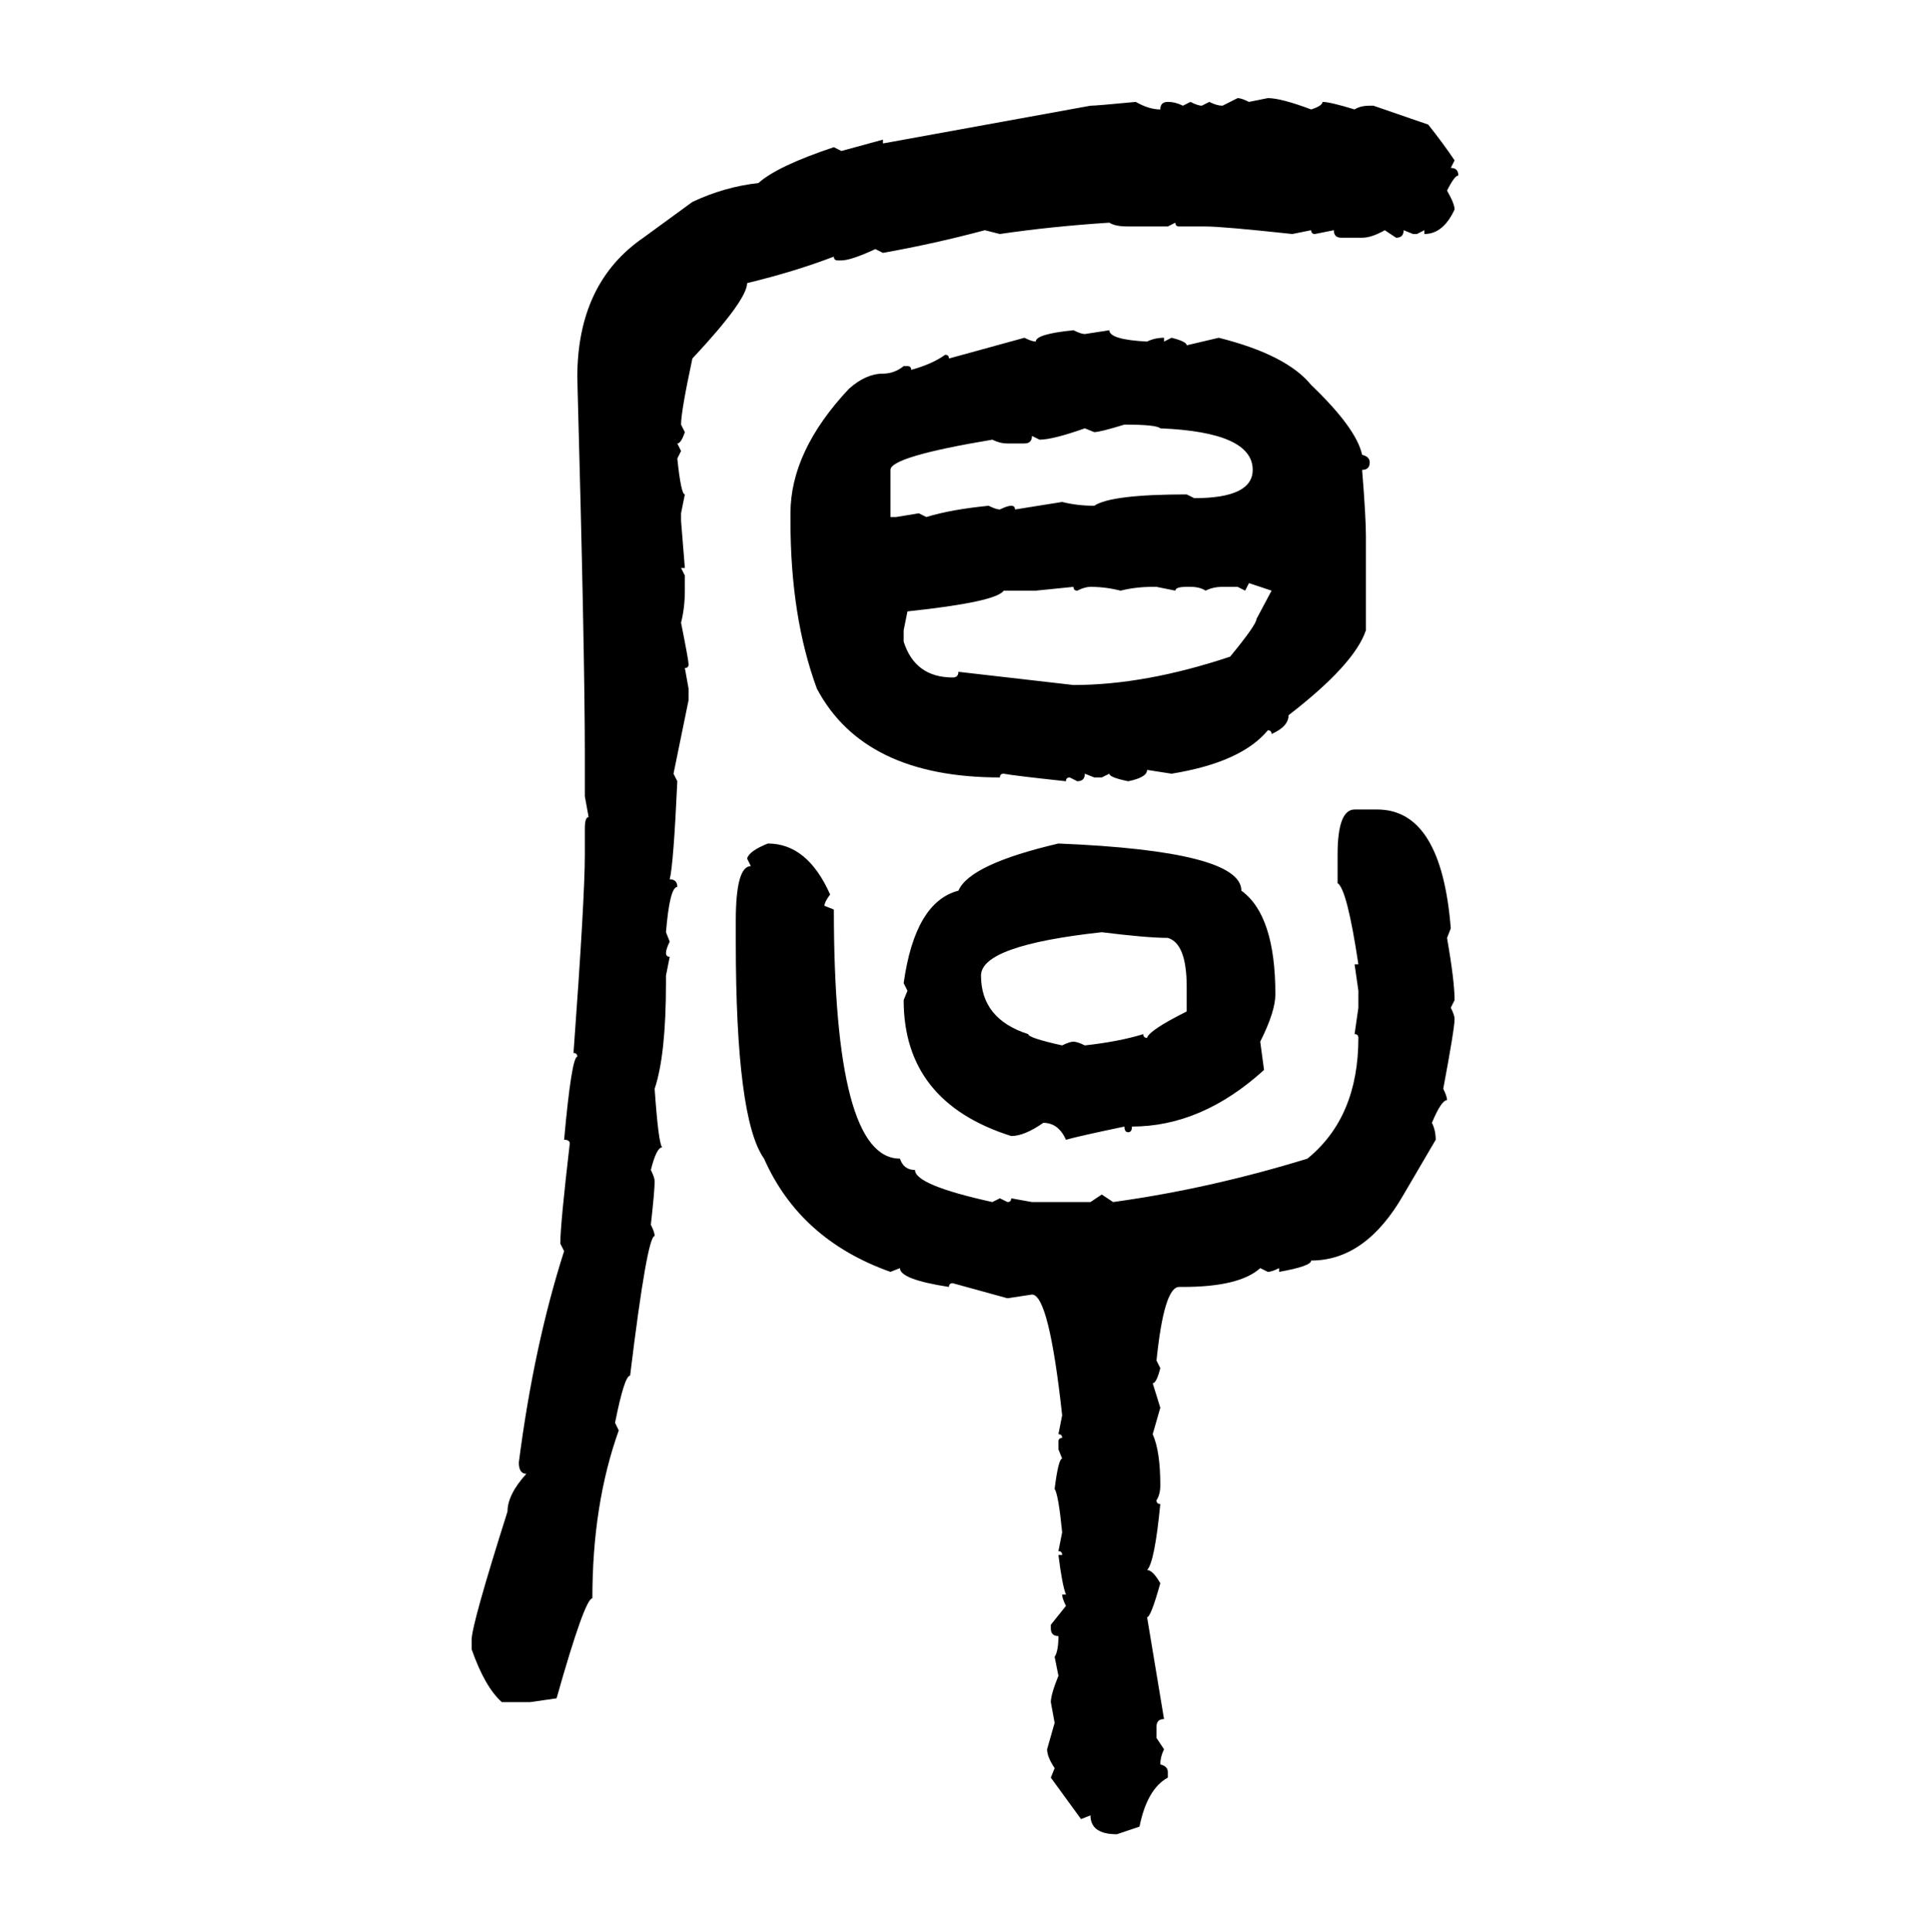 <svg xmlns="http://www.w3.org/2000/svg" xmlns:xlink="http://www.w3.org/1999/xlink" width="299.707" height="300"><path d="M189.84 16.41L192.19 15.23Q192.77 15.23 193.95 15.82L193.95 15.82L196.88 15.23Q198.93 15.23 203.61 16.99L203.61 16.99Q205.37 16.41 205.37 15.82L205.37 15.82Q206.54 15.82 210.35 16.99L210.35 16.99Q211.23 16.41 212.70 16.41L212.70 16.41L213.28 16.41L221.78 19.34Q224.12 22.27 225.88 24.90L225.88 24.90L225.29 26.07Q226.46 26.07 226.46 27.25L226.46 27.25Q225.88 27.25 224.71 29.59L224.71 29.59Q225.88 31.64 225.88 32.52L225.88 32.52Q224.12 36.33 221.19 36.33L221.19 36.33L221.19 35.74L220.02 36.33L219.43 36.33L217.97 35.74Q217.97 36.91 216.80 36.91L216.80 36.91L215.04 35.74Q212.99 36.91 211.52 36.91L211.52 36.91L208.30 36.91Q207.13 36.91 207.13 35.74L207.13 35.74L204.20 36.33Q203.61 36.33 203.61 35.74L203.61 35.74L200.68 36.33Q189.84 35.16 187.21 35.16L187.21 35.16L183.11 35.16Q182.52 35.16 182.52 34.57L182.52 34.57L181.35 35.16L175.20 35.16Q173.14 35.16 172.27 34.57L172.27 34.57Q163.18 35.16 155.27 36.33L155.27 36.33L152.93 35.74Q145.31 37.79 137.11 39.26L137.11 39.26L135.94 38.67Q132.13 40.43 130.66 40.43L130.66 40.43L130.08 40.43Q129.49 40.43 129.49 39.84L129.49 39.84Q123.34 42.19 116.02 43.95L116.02 43.95Q116.02 46.58 107.52 55.66L107.52 55.66Q105.76 63.87 105.76 65.92L105.76 65.92L106.35 67.09Q105.76 68.85 105.18 68.85L105.18 68.85L105.76 70.02L105.18 71.19Q105.76 76.76 106.35 76.76L106.35 76.76L105.76 79.69L105.76 80.86L106.35 88.18L105.76 88.18L106.35 89.36L106.35 91.70Q106.35 94.34 105.76 96.68L105.76 96.68Q106.93 102.54 106.93 103.13L106.93 103.13Q106.93 103.71 106.35 103.71L106.35 103.71L106.93 106.93L106.93 108.69L104.59 120.12L105.18 121.29Q104.59 134.18 104.00 136.52L104.00 136.52Q105.18 136.52 105.18 137.70L105.18 137.70Q104.00 137.70 103.42 144.73L103.42 144.73L104.00 146.19Q103.42 147.36 103.42 147.95L103.42 147.95Q103.42 148.54 104.00 148.54L104.00 148.54L103.42 151.46L103.42 152.64Q103.42 163.77 101.66 169.04L101.66 169.04Q102.25 177.54 102.83 178.13L102.83 178.13Q101.95 178.13 101.07 181.64L101.07 181.64Q101.66 182.81 101.66 183.40L101.66 183.40Q101.66 184.86 101.07 190.14L101.07 190.14Q101.66 191.31 101.66 191.89L101.66 191.89Q100.49 191.89 97.85 213.57L97.85 213.57Q96.97 213.57 95.51 220.90L95.51 220.90L96.09 222.07Q91.99 233.50 91.99 248.14L91.99 248.14Q90.82 248.14 86.43 263.67L86.43 263.67L82.32 264.26L77.93 264.26Q75.29 261.91 73.24 256.05L73.24 256.05L73.24 254.59Q73.24 252.25 78.81 234.67L78.81 234.67Q78.81 232.03 81.74 228.81L81.74 228.81Q80.57 228.81 80.57 227.05L80.57 227.05Q82.91 208.89 87.60 194.24L87.60 194.24L87.01 193.07Q87.01 190.14 88.48 177.54L88.48 177.54Q88.48 176.95 87.60 176.95L87.60 176.95Q88.77 164.06 89.65 164.06L89.65 164.06Q89.65 163.48 89.06 163.48L89.06 163.48Q90.82 139.45 90.82 132.71L90.82 132.71L90.82 128.61Q90.82 126.86 91.41 126.86L91.41 126.86L90.82 123.63L90.82 117.19Q90.82 101.37 89.65 58.59L89.65 58.59Q89.65 43.95 99.90 36.91L99.90 36.91L107.52 31.35Q112.50 29.00 117.77 28.42L117.77 28.42Q120.70 25.78 129.49 22.85L129.49 22.85L130.66 23.44L137.11 21.68L137.11 22.27L169.34 16.41Q170.21 16.41 176.37 15.82L176.37 15.82Q178.42 16.99 180.18 16.99L180.18 16.99Q180.18 15.82 181.35 15.82L181.35 15.82Q182.52 15.82 183.69 16.41L183.69 16.41L184.86 15.82Q186.04 16.41 186.62 16.41L186.62 16.41L187.79 15.82Q188.96 16.41 189.84 16.41L189.84 16.41ZM166.70 51.27L166.70 51.27Q167.87 51.86 168.46 51.86L168.46 51.86L172.27 51.27Q172.27 52.73 178.13 53.03L178.13 53.03Q179.30 52.44 180.76 52.44L180.76 52.44L180.76 53.03L181.93 52.44Q184.28 53.03 184.28 53.61L184.28 53.61L189.26 52.44Q199.80 55.08 203.61 59.77L203.61 59.77Q210.64 66.50 211.52 70.61L211.52 70.61Q212.70 70.90 212.70 71.78L212.70 71.78Q212.70 72.95 211.52 72.95L211.52 72.95Q212.11 80.27 212.11 83.20L212.11 83.20L212.11 97.85Q210.35 103.13 200.10 111.04L200.10 111.04Q200.10 112.79 197.46 113.96L197.46 113.96Q197.46 113.38 196.88 113.38L196.88 113.38Q192.77 118.36 181.93 120.12L181.93 120.12L178.13 119.53Q178.13 120.70 175.20 121.29L175.20 121.29Q172.27 120.70 172.27 120.12L172.27 120.12L171.09 120.70L169.92 120.70L168.46 120.12Q168.46 121.29 167.29 121.29L167.29 121.29L166.11 120.70Q165.53 120.70 165.53 121.29L165.53 121.29Q157.32 120.41 155.86 120.12L155.86 120.12Q155.27 120.12 155.27 120.70L155.27 120.70Q134.18 120.70 126.86 106.93L126.86 106.93Q122.75 95.80 122.75 80.86L122.75 80.86L122.75 79.69Q122.75 70.02 131.84 60.35L131.84 60.35Q134.47 58.01 137.11 58.01L137.11 58.01Q138.87 58.01 140.33 56.84L140.33 56.84L140.92 56.84Q141.50 56.84 141.50 57.42L141.50 57.42Q144.73 56.54 146.78 55.08L146.78 55.08Q147.36 55.08 147.36 55.66L147.36 55.66L159.08 52.44Q160.25 53.03 160.84 53.03L160.84 53.03Q160.84 51.86 166.70 51.27ZM169.92 67.09L169.92 67.09L168.46 66.50Q163.48 68.26 161.43 68.26L161.43 68.26L160.25 67.68Q160.25 68.85 159.08 68.85L159.08 68.85L156.45 68.85Q155.27 68.85 154.10 68.26L154.10 68.26Q138.28 70.90 138.28 72.95L138.28 72.95L138.28 80.27L139.16 80.27L142.68 79.69L143.85 80.27Q147.66 79.10 153.52 78.52L153.52 78.52Q154.69 79.10 155.27 79.10L155.27 79.10Q156.45 78.52 157.03 78.52L157.03 78.52Q157.62 78.52 157.62 79.10L157.62 79.10L164.94 77.93Q167.29 78.52 169.92 78.52L169.92 78.52Q172.56 76.76 184.28 76.76L184.28 76.76L185.45 77.34Q194.53 77.34 194.53 72.95L194.53 72.95Q194.53 67.09 180.18 66.50L180.18 66.50Q179.59 65.92 174.61 65.92L174.61 65.92Q170.80 67.09 169.92 67.09ZM197.46 91.70L193.95 90.53L193.36 91.70L192.19 91.11L189.84 91.11Q188.38 91.11 187.21 91.70L187.21 91.70Q186.33 91.11 184.86 91.11L184.86 91.11L184.28 91.11Q182.52 91.11 182.52 91.70L182.52 91.70L179.59 91.11L179.00 91.11Q176.37 91.11 174.02 91.70L174.02 91.70Q171.68 91.11 169.34 91.11L169.34 91.11Q168.46 91.11 167.29 91.70L167.29 91.70Q166.70 91.70 166.70 91.11L166.70 91.11L160.84 91.70L155.86 91.70Q154.69 93.46 140.92 94.92L140.92 94.92L140.33 97.85L140.33 99.61Q142.09 105.18 147.95 105.18L147.95 105.18Q148.83 105.18 148.83 104.30L148.83 104.30L166.70 106.35Q177.83 106.35 191.02 101.95L191.02 101.95Q195.12 96.97 195.12 96.09L195.12 96.09L197.46 91.70ZM210.35 125.68L210.35 125.68L213.87 125.68Q223.83 125.68 225.29 144.14L225.29 144.14L224.71 145.61Q225.88 152.34 225.88 155.27L225.88 155.27L225.29 156.45Q225.88 157.62 225.88 158.20L225.88 158.20Q225.88 159.67 224.12 169.04L224.12 169.04Q224.71 170.21 224.71 170.80L224.71 170.80Q223.83 170.80 222.36 174.32L222.36 174.32Q222.95 175.49 222.95 176.95L222.95 176.95L217.97 185.45Q212.11 195.70 203.61 195.70L203.61 195.70Q203.61 196.58 198.63 197.46L198.63 197.46L198.63 196.88Q197.46 197.46 196.88 197.46L196.88 197.46L195.70 196.88Q192.48 199.80 183.69 199.80L183.69 199.80L183.11 199.80Q180.76 199.80 179.59 211.23L179.59 211.23L180.18 212.40Q179.59 214.75 179.00 214.75L179.00 214.75L180.18 218.55L179.00 222.66Q180.18 225.29 180.18 230.57L180.18 230.57Q180.18 232.03 179.59 232.91L179.59 232.91Q179.59 233.50 180.18 233.50L180.18 233.50Q179.30 242.58 178.13 243.75L178.13 243.75Q179.00 243.75 180.18 245.80L180.18 245.80Q178.71 251.07 178.13 251.07L178.13 251.07L180.76 266.89Q179.59 266.89 179.59 268.07L179.59 268.07L179.59 269.82L180.76 271.58Q180.18 272.75 180.18 273.93L180.18 273.93Q181.35 274.22 181.35 275.10L181.35 275.10L181.35 275.98Q178.13 277.73 176.95 283.59L176.95 283.59L173.44 284.77Q169.34 284.77 169.34 281.84L169.34 281.84L167.87 282.42L163.18 275.98L163.77 274.51Q162.60 272.75 162.60 271.58L162.60 271.58L163.77 267.48L163.18 264.26Q163.18 263.09 164.36 260.16L164.36 260.16L163.77 257.23Q164.36 256.35 164.36 254.00L164.36 254.00Q163.18 254.00 163.18 252.83L163.18 252.83L163.18 252.25L165.53 249.32Q164.94 248.14 164.94 247.56L164.94 247.56L165.53 247.56Q164.94 246.09 164.36 241.41L164.36 241.41L164.94 241.41Q164.94 240.82 164.36 240.82L164.36 240.82L164.94 237.89Q164.36 232.03 163.77 231.15L163.77 231.15Q164.36 226.46 164.94 226.46L164.94 226.46L164.36 225L164.36 223.83Q164.36 223.24 164.94 223.24L164.94 223.24Q164.94 222.66 164.36 222.66L164.36 222.66L164.94 219.73Q162.89 200.98 160.25 200.98L160.25 200.98L156.45 201.56L147.95 199.22Q147.36 199.22 147.36 199.80L147.36 199.80Q139.75 198.63 139.75 196.88L139.75 196.88L138.28 197.46Q124.22 192.48 118.65 179.88L118.65 179.88Q114.26 173.73 114.26 146.19L114.26 146.19L114.26 142.97Q114.26 134.47 116.60 134.47L116.60 134.47L116.02 133.30Q116.31 132.13 119.24 130.96L119.24 130.96Q125.39 130.96 128.91 138.87L128.91 138.87Q128.03 140.04 128.03 140.63L128.03 140.63L129.49 141.21Q129.49 179.88 139.75 179.88L139.75 179.88Q140.33 181.64 142.09 181.64L142.09 181.64Q142.09 183.98 154.10 186.62L154.10 186.62L155.27 186.04L156.45 186.62Q157.03 186.62 157.03 186.04L157.03 186.04L160.25 186.62L169.34 186.62L171.09 185.45L172.85 186.62Q187.79 184.57 203.03 179.88L203.03 179.88Q210.94 173.44 210.94 161.13L210.94 161.13Q210.94 160.55 210.35 160.55L210.35 160.55L210.94 156.45L210.94 153.81L210.35 149.71L210.94 149.71Q209.18 137.99 207.71 137.11L207.71 137.11L207.71 132.71Q207.71 125.68 210.35 125.68ZM164.36 130.96L164.36 130.96Q192.77 132.13 192.77 138.28L192.77 138.28Q198.05 142.09 198.05 154.39L198.05 154.39Q198.05 157.03 195.70 161.72L195.70 161.72L196.29 166.11Q186.62 174.90 175.78 174.90L175.78 174.90Q175.78 175.78 175.20 175.78L175.20 175.78Q174.61 175.78 174.61 174.90L174.61 174.90Q167.58 176.37 165.53 176.95L165.53 176.95Q164.36 174.32 162.01 174.32L162.01 174.32Q159.08 176.37 157.03 176.37L157.03 176.37Q140.33 171.09 140.33 155.27L140.33 155.27L140.92 153.81L140.33 152.64Q142.09 140.04 148.83 138.28L148.83 138.28Q150.59 134.18 164.36 130.96ZM152.34 151.46L152.34 151.46Q152.34 158.20 159.67 160.55L159.67 160.55Q159.67 161.13 164.94 162.30L164.94 162.30Q166.11 161.72 166.70 161.72L166.70 161.72Q167.29 161.72 168.46 162.30L168.46 162.30Q173.73 161.72 177.54 160.55L177.54 160.55Q177.54 161.13 178.13 161.13L178.13 161.13Q178.42 159.96 184.28 157.03L184.28 157.03L184.28 153.22Q184.28 146.48 181.35 145.61L181.35 145.61Q178.13 145.61 171.09 144.73L171.09 144.73Q152.34 146.78 152.34 151.46Z"/></svg>
